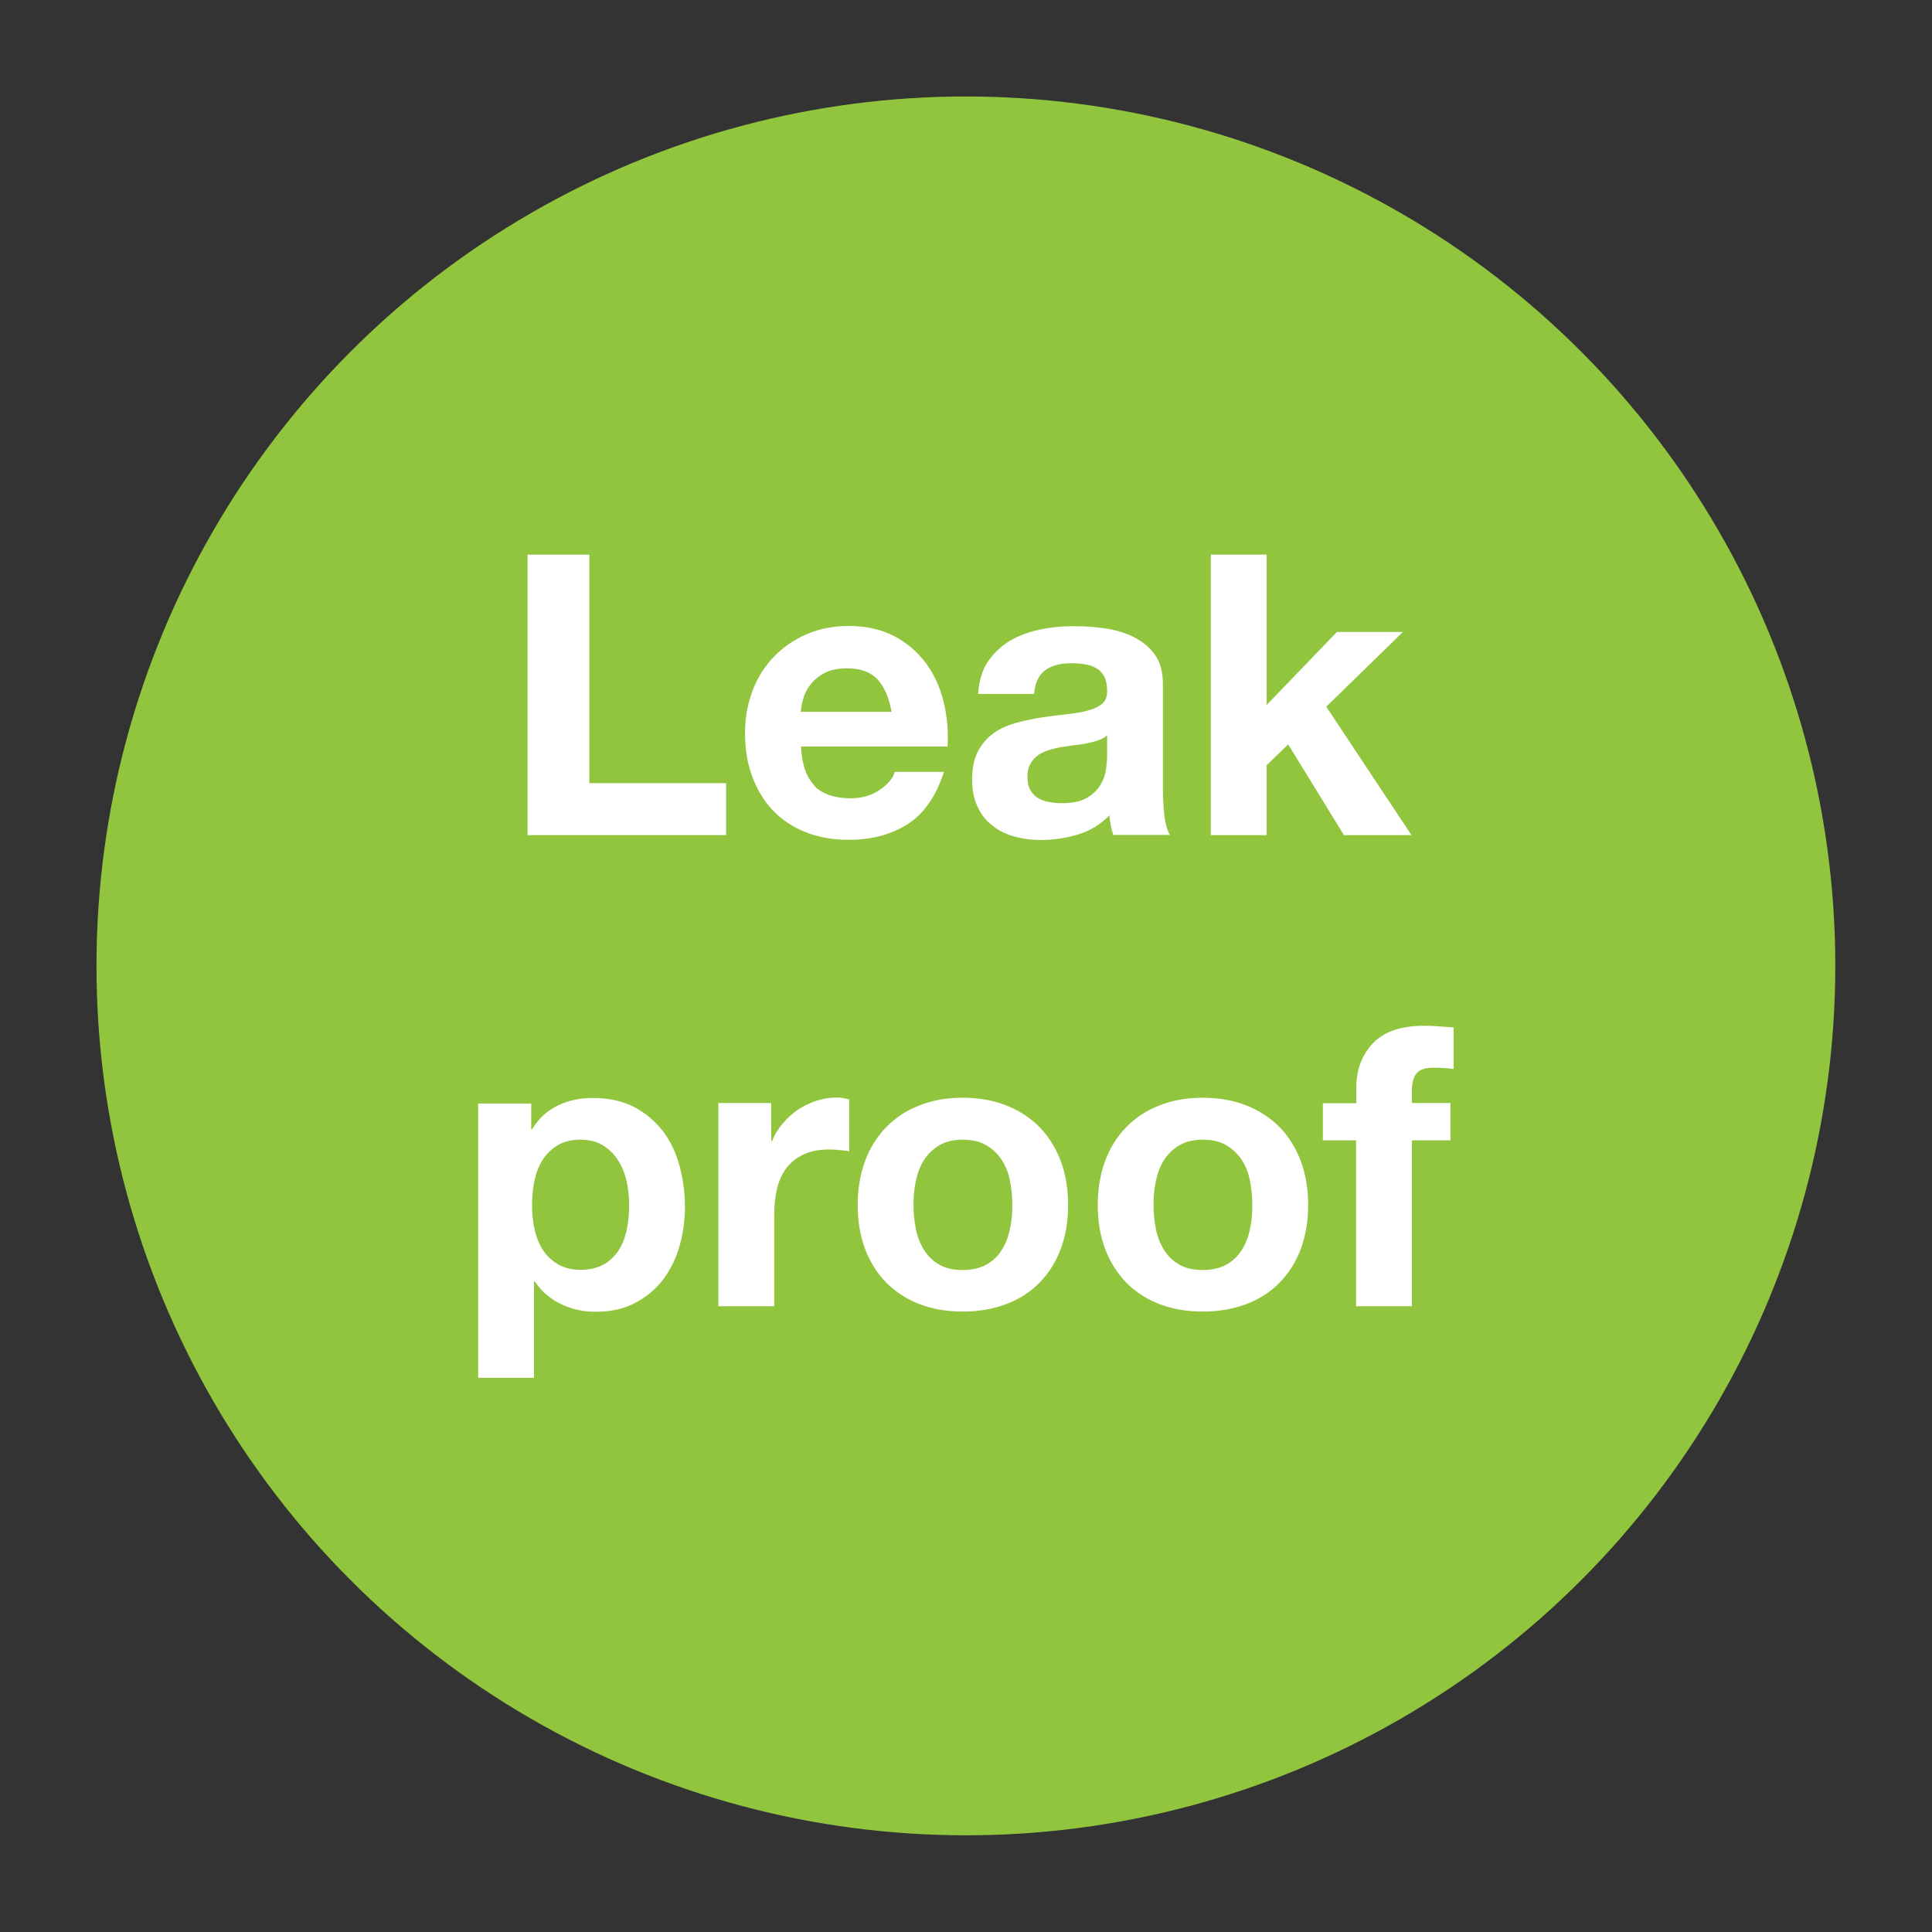 <svg xmlns="http://www.w3.org/2000/svg" id="Layer_1" data-name="Layer 1" viewBox="0 0 90.71 90.71"><rect x="0" y="0" width="90.71" height="90.71" fill="#333333" stroke="none"/><defs><style> .cls-1 { fill: #fff; } .cls-1, .cls-2 { stroke-width: 0px; } .cls-2 { fill: #90c53d; } </style></defs><circle class="cls-2" cx="45.35" cy="45.35" r="40.82"></circle><g><path class="cls-1" d="M27.67,26.03v10.74h6.42v2.44h-9.32v-13.17h2.9Z"></path><path class="cls-1" d="M38.24,36.91c.39.38.96.57,1.7.57.53,0,.98-.13,1.37-.4s.62-.54.7-.84h2.31c-.37,1.14-.93,1.96-1.7,2.45-.76.49-1.68.74-2.77.74-.75,0-1.43-.12-2.03-.36-.6-.24-1.11-.58-1.53-1.02-.42-.44-.74-.97-.97-1.59-.23-.61-.34-1.29-.34-2.03s.12-1.38.35-1.99c.23-.62.57-1.15,1-1.6.43-.45.94-.8,1.54-1.06s1.26-.39,1.98-.39c.81,0,1.52.16,2.12.47.6.31,1.1.74,1.49,1.26s.67,1.13.84,1.81c.17.68.23,1.38.19,2.12h-6.88c.04.85.25,1.46.65,1.85ZM41.2,31.9c-.31-.34-.79-.52-1.43-.52-.42,0-.77.07-1.04.21s-.5.32-.66.53c-.17.21-.29.43-.35.67-.07.23-.11.44-.12.63h4.26c-.12-.67-.34-1.17-.65-1.51Z"></path><path class="cls-1" d="M45.92,32.6c.04-.62.19-1.13.46-1.53s.62-.73,1.03-.98c.42-.25.89-.42,1.41-.53.52-.11,1.05-.16,1.58-.16.48,0,.97.03,1.46.1.49.07.94.2,1.35.4.41.2.74.47,1,.82.26.35.39.81.39,1.39v4.96c0,.43.03.84.07,1.24.05.39.14.69.26.89h-2.66c-.05-.15-.09-.3-.12-.45-.03-.15-.05-.31-.06-.47-.42.43-.91.73-1.48.9-.57.17-1.14.26-1.73.26-.45,0-.88-.06-1.27-.17s-.74-.28-1.03-.52c-.3-.23-.53-.53-.69-.89-.17-.36-.25-.78-.25-1.27,0-.54.1-.99.29-1.34.19-.35.44-.63.74-.84.3-.21.65-.36,1.03-.47.39-.1.78-.19,1.17-.25.39-.06.78-.11,1.16-.15.38-.04.72-.09,1.01-.17.29-.07.53-.18.7-.32.17-.14.25-.35.24-.62,0-.28-.05-.51-.14-.67-.09-.17-.21-.3-.37-.39-.15-.09-.33-.15-.53-.18-.2-.03-.42-.05-.65-.05-.52,0-.92.11-1.22.33-.3.22-.47.59-.52,1.11h-2.62ZM51.97,34.53c-.11.1-.25.18-.41.23-.17.06-.35.1-.54.14-.19.04-.39.07-.6.09-.21.03-.42.06-.63.09-.2.04-.39.09-.58.15s-.36.14-.5.25c-.14.11-.26.24-.34.4-.09.16-.13.36-.13.61,0,.23.04.43.13.59s.2.29.35.38c.15.09.32.16.52.19.2.04.4.06.61.06.52,0,.92-.09,1.2-.26.28-.17.49-.38.63-.62.14-.24.22-.48.25-.73.03-.25.05-.44.05-.59v-.98Z"></path><path class="cls-1" d="M59.47,26.03v7.07l3.3-3.43h3.1l-3.6,3.51,4,6.03h-3.17l-2.62-4.26-1.01.98v3.28h-2.62v-13.17h2.62Z"></path><path class="cls-1" d="M24.94,51.8v1.22h.04c.32-.52.73-.89,1.22-1.12.49-.23,1.03-.35,1.62-.35.75,0,1.4.14,1.94.42.54.28.99.66,1.35,1.12.36.47.62,1.01.79,1.63.17.62.26,1.27.26,1.95,0,.64-.09,1.26-.26,1.85-.17.59-.43,1.11-.78,1.57-.35.46-.79.82-1.31,1.09-.52.27-1.13.41-1.84.41-.59,0-1.13-.12-1.63-.36-.5-.24-.91-.59-1.23-1.06h-.04v4.52h-2.62v-12.88h2.49ZM28.35,59.37c.29-.17.52-.4.7-.67.18-.28.3-.6.38-.97.07-.37.11-.74.11-1.13s-.04-.76-.12-1.13c-.08-.37-.21-.7-.4-.99-.18-.29-.42-.52-.71-.7s-.64-.27-1.06-.27-.79.09-1.08.27-.52.41-.7.69c-.18.28-.3.61-.38.98-.07.37-.11.75-.11,1.14s.04.76.12,1.13c.08.37.21.69.39.97.18.28.42.5.71.67.29.17.65.26,1.07.26s.79-.09,1.08-.26Z"></path><path class="cls-1" d="M36.21,51.8v1.77h.04c.12-.3.29-.57.5-.82.21-.25.45-.47.72-.65s.56-.32.87-.42c.31-.1.63-.15.96-.15.17,0,.36.03.57.09v2.44c-.12-.03-.27-.05-.44-.06-.17-.02-.34-.03-.5-.03-.48,0-.89.08-1.22.24-.33.16-.6.38-.8.65s-.35.6-.43.97c-.09.37-.13.77-.13,1.2v4.3h-2.62v-9.54h2.49Z"></path><path class="cls-1" d="M40.62,54.5c.23-.62.57-1.15,1-1.59.43-.44.95-.78,1.55-1.01.6-.24,1.28-.36,2.03-.36s1.43.12,2.04.36c.61.24,1.13.58,1.56,1.01.43.44.76.97,1,1.59.23.62.35,1.31.35,2.08s-.12,1.45-.35,2.07c-.23.62-.57,1.14-1,1.58-.43.44-.95.77-1.56,1-.61.23-1.29.35-2.04.35s-1.43-.12-2.03-.35c-.6-.23-1.12-.57-1.55-1-.43-.44-.76-.96-1-1.58-.23-.62-.35-1.3-.35-2.07s.12-1.45.35-2.08ZM43,57.7c.07.36.2.69.38.98.18.29.42.52.71.69.29.17.66.26,1.11.26s.81-.09,1.12-.26c.3-.17.54-.4.72-.69.18-.29.3-.61.38-.98.08-.36.11-.73.11-1.12s-.04-.76-.11-1.13c-.07-.37-.2-.7-.38-.98-.18-.28-.42-.51-.72-.69s-.67-.27-1.12-.27-.81.09-1.11.27c-.3.18-.53.41-.71.69-.18.28-.3.61-.38.98-.08.37-.11.74-.11,1.13s.04.75.11,1.12Z"></path><path class="cls-1" d="M51.89,54.5c.23-.62.57-1.15,1-1.59.43-.44.95-.78,1.55-1.01.6-.24,1.28-.36,2.03-.36s1.43.12,2.04.36c.61.24,1.13.58,1.56,1.01.43.44.76.97,1,1.59.23.62.35,1.31.35,2.08s-.12,1.45-.35,2.07c-.23.62-.57,1.14-1,1.58-.43.44-.95.77-1.56,1-.61.23-1.29.35-2.04.35s-1.43-.12-2.03-.35c-.6-.23-1.12-.57-1.55-1-.43-.44-.76-.96-1-1.58-.23-.62-.35-1.3-.35-2.07s.12-1.45.35-2.08ZM54.27,57.7c.07.36.2.69.38.98.18.29.42.52.71.69.29.17.66.26,1.11.26s.81-.09,1.12-.26c.3-.17.54-.4.72-.69.18-.29.3-.61.38-.98.08-.36.11-.73.11-1.12s-.04-.76-.11-1.13c-.07-.37-.2-.7-.38-.98-.18-.28-.42-.51-.72-.69s-.67-.27-1.12-.27-.81.09-1.11.27c-.3.18-.53.41-.71.69-.18.28-.3.61-.38.98-.08.37-.11.74-.11,1.13s.04.75.11,1.12Z"></path><path class="cls-1" d="M62.11,53.55v-1.75h1.57v-.74c0-.85.27-1.54.79-2.09.53-.54,1.33-.81,2.4-.81.23,0,.47.01.7.03.23.02.46.03.68.05v1.95c-.31-.04-.63-.06-.96-.06-.36,0-.61.08-.77.25-.15.17-.23.45-.23.84v.57h1.81v1.75h-1.81v7.79h-2.62v-7.79h-1.57Z"></path></g></svg>